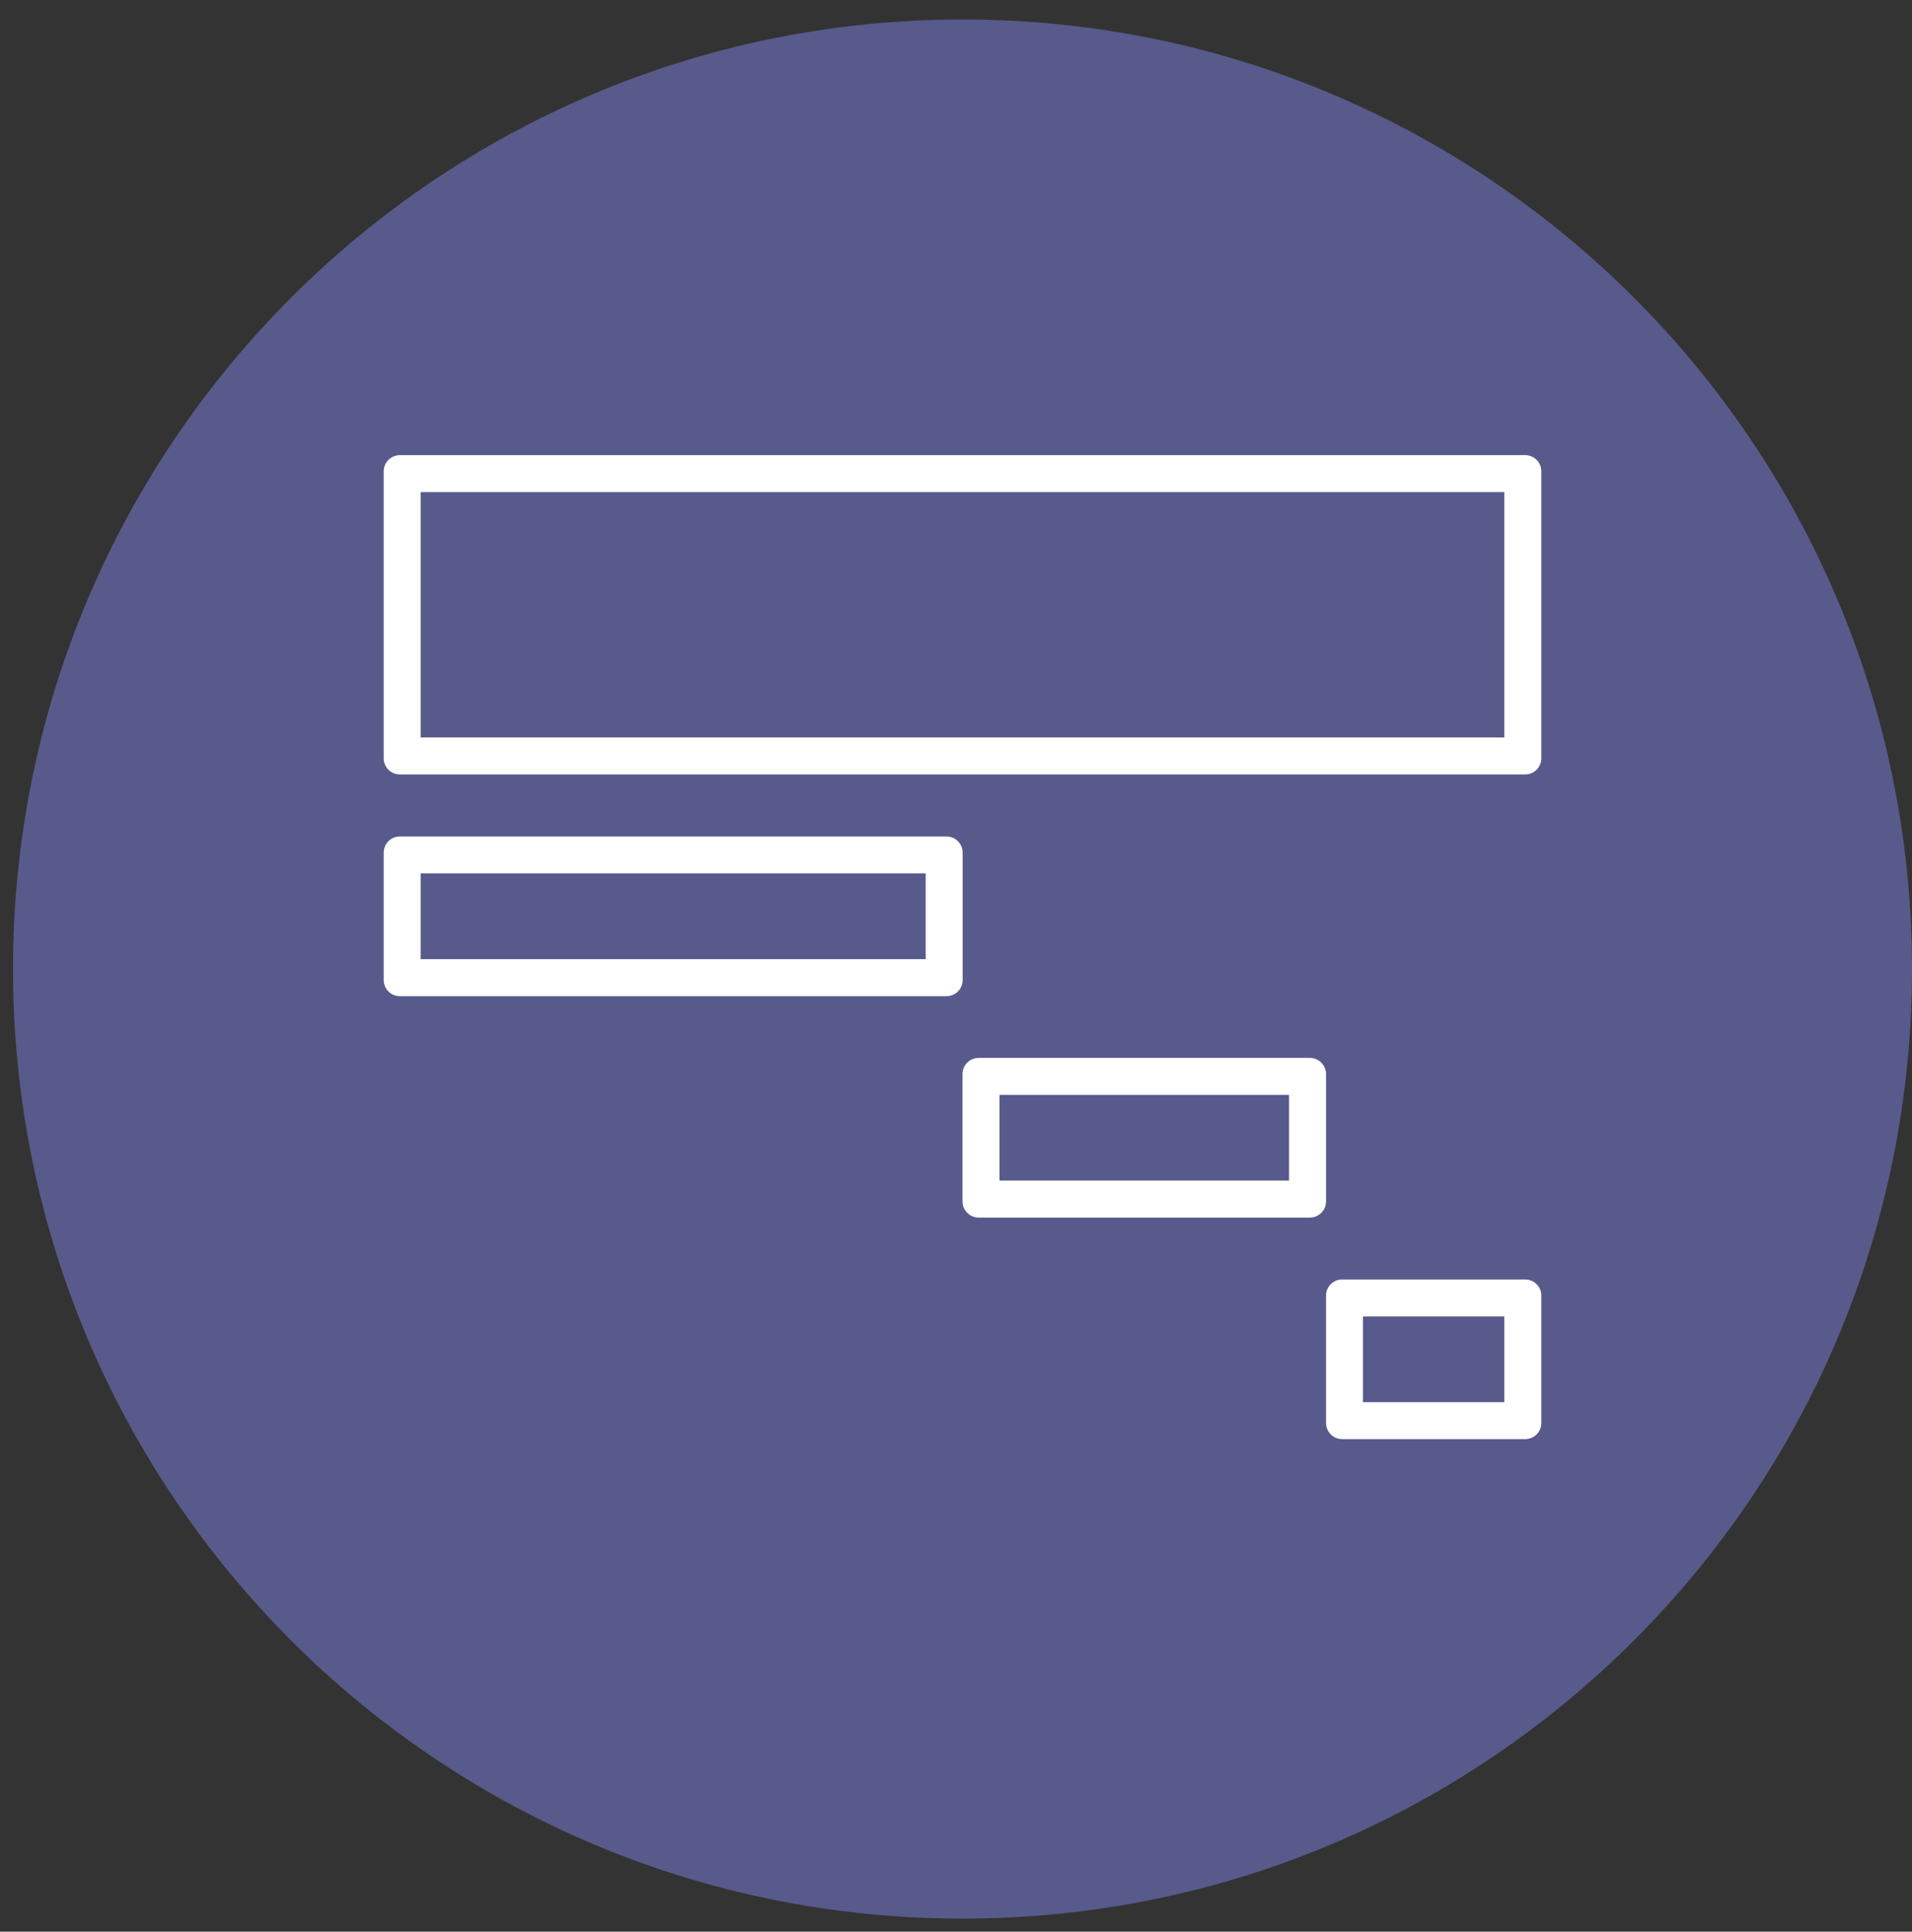 <svg width="294" height="297" xmlns="http://www.w3.org/2000/svg" xmlns:xlink="http://www.w3.org/1999/xlink" xml:space="preserve" overflow="hidden"><rect width="100%" height="100%" fill="#333333" stroke="none"/><defs><clipPath id="clip0"><rect x="3184" y="565" width="178" height="178"/></clipPath><clipPath id="clip1"><rect x="3184" y="565" width="178" height="178"/></clipPath><clipPath id="clip2"><rect x="3184" y="565" width="178" height="178"/></clipPath></defs><g transform="translate(-3125 -495)"><g><path d="M3127 644C3127 563.366 3192.37 498 3273 498 3353.63 498 3419 563.366 3419 644 3419 724.634 3353.63 790 3273 790 3192.37 790 3127 724.634 3127 644Z" fill="#585A8B" fill-rule="evenodd" fill-opacity="1"/><g clip-path="url(#clip0)"><g clip-path="url(#clip1)"><g clip-path="url(#clip2)"><path d="M3186.47 614.074 3359.53 614.074C3360.89 614.074 3362 612.961 3362 611.601L3362 567.448C3362 566.088 3360.89 564.975 3359.53 564.975L3186.47 564.975C3185.11 565 3184 566.088 3184 567.448L3184 611.601C3184 612.961 3185.11 614.074 3186.47 614.074ZM3356.31 570.661 3356.31 608.388C3356.31 608.388 3189.69 608.388 3189.69 608.388L3189.69 570.661C3189.69 570.661 3356.31 570.661 3356.31 570.661ZM3326.42 657.659 3275.47 657.659C3274.11 657.659 3273 658.771 3273 660.131L3273 679.736C3273 681.095 3274.11 682.208 3275.47 682.208L3326.42 682.208C3327.78 682.208 3328.9 681.095 3328.9 679.736L3328.9 660.131C3328.9 658.771 3327.78 657.659 3326.42 657.659ZM3323.21 676.522 3278.69 676.522 3278.69 663.345 3323.21 663.345 3323.21 676.522ZM3359.53 691.726 3331.37 691.726C3330.01 691.726 3328.9 692.839 3328.9 694.198L3328.9 713.803C3328.9 715.163 3330.01 716.275 3331.37 716.275L3359.53 716.275C3360.89 716.275 3362 715.163 3362 713.803L3362 694.198C3362 692.839 3360.89 691.726 3359.53 691.726ZM3356.31 710.589 3334.58 710.589 3334.58 697.412 3356.31 697.412 3356.31 710.589ZM3270.53 623.616 3186.47 623.616C3185.11 623.616 3184 624.729 3184 626.089L3184 645.693C3184 647.053 3185.11 648.166 3186.47 648.166L3270.55 648.166C3271.91 648.166 3273.02 647.053 3273.02 645.693L3273.02 626.089C3273.02 624.729 3271.91 623.616 3270.55 623.616ZM3267.31 642.479 3189.69 642.479 3189.69 629.302 3267.34 629.302 3267.34 642.479Z" fill="#FFFFFF" fill-rule="nonzero" fill-opacity="1"/></g></g></g></g></g></svg>
